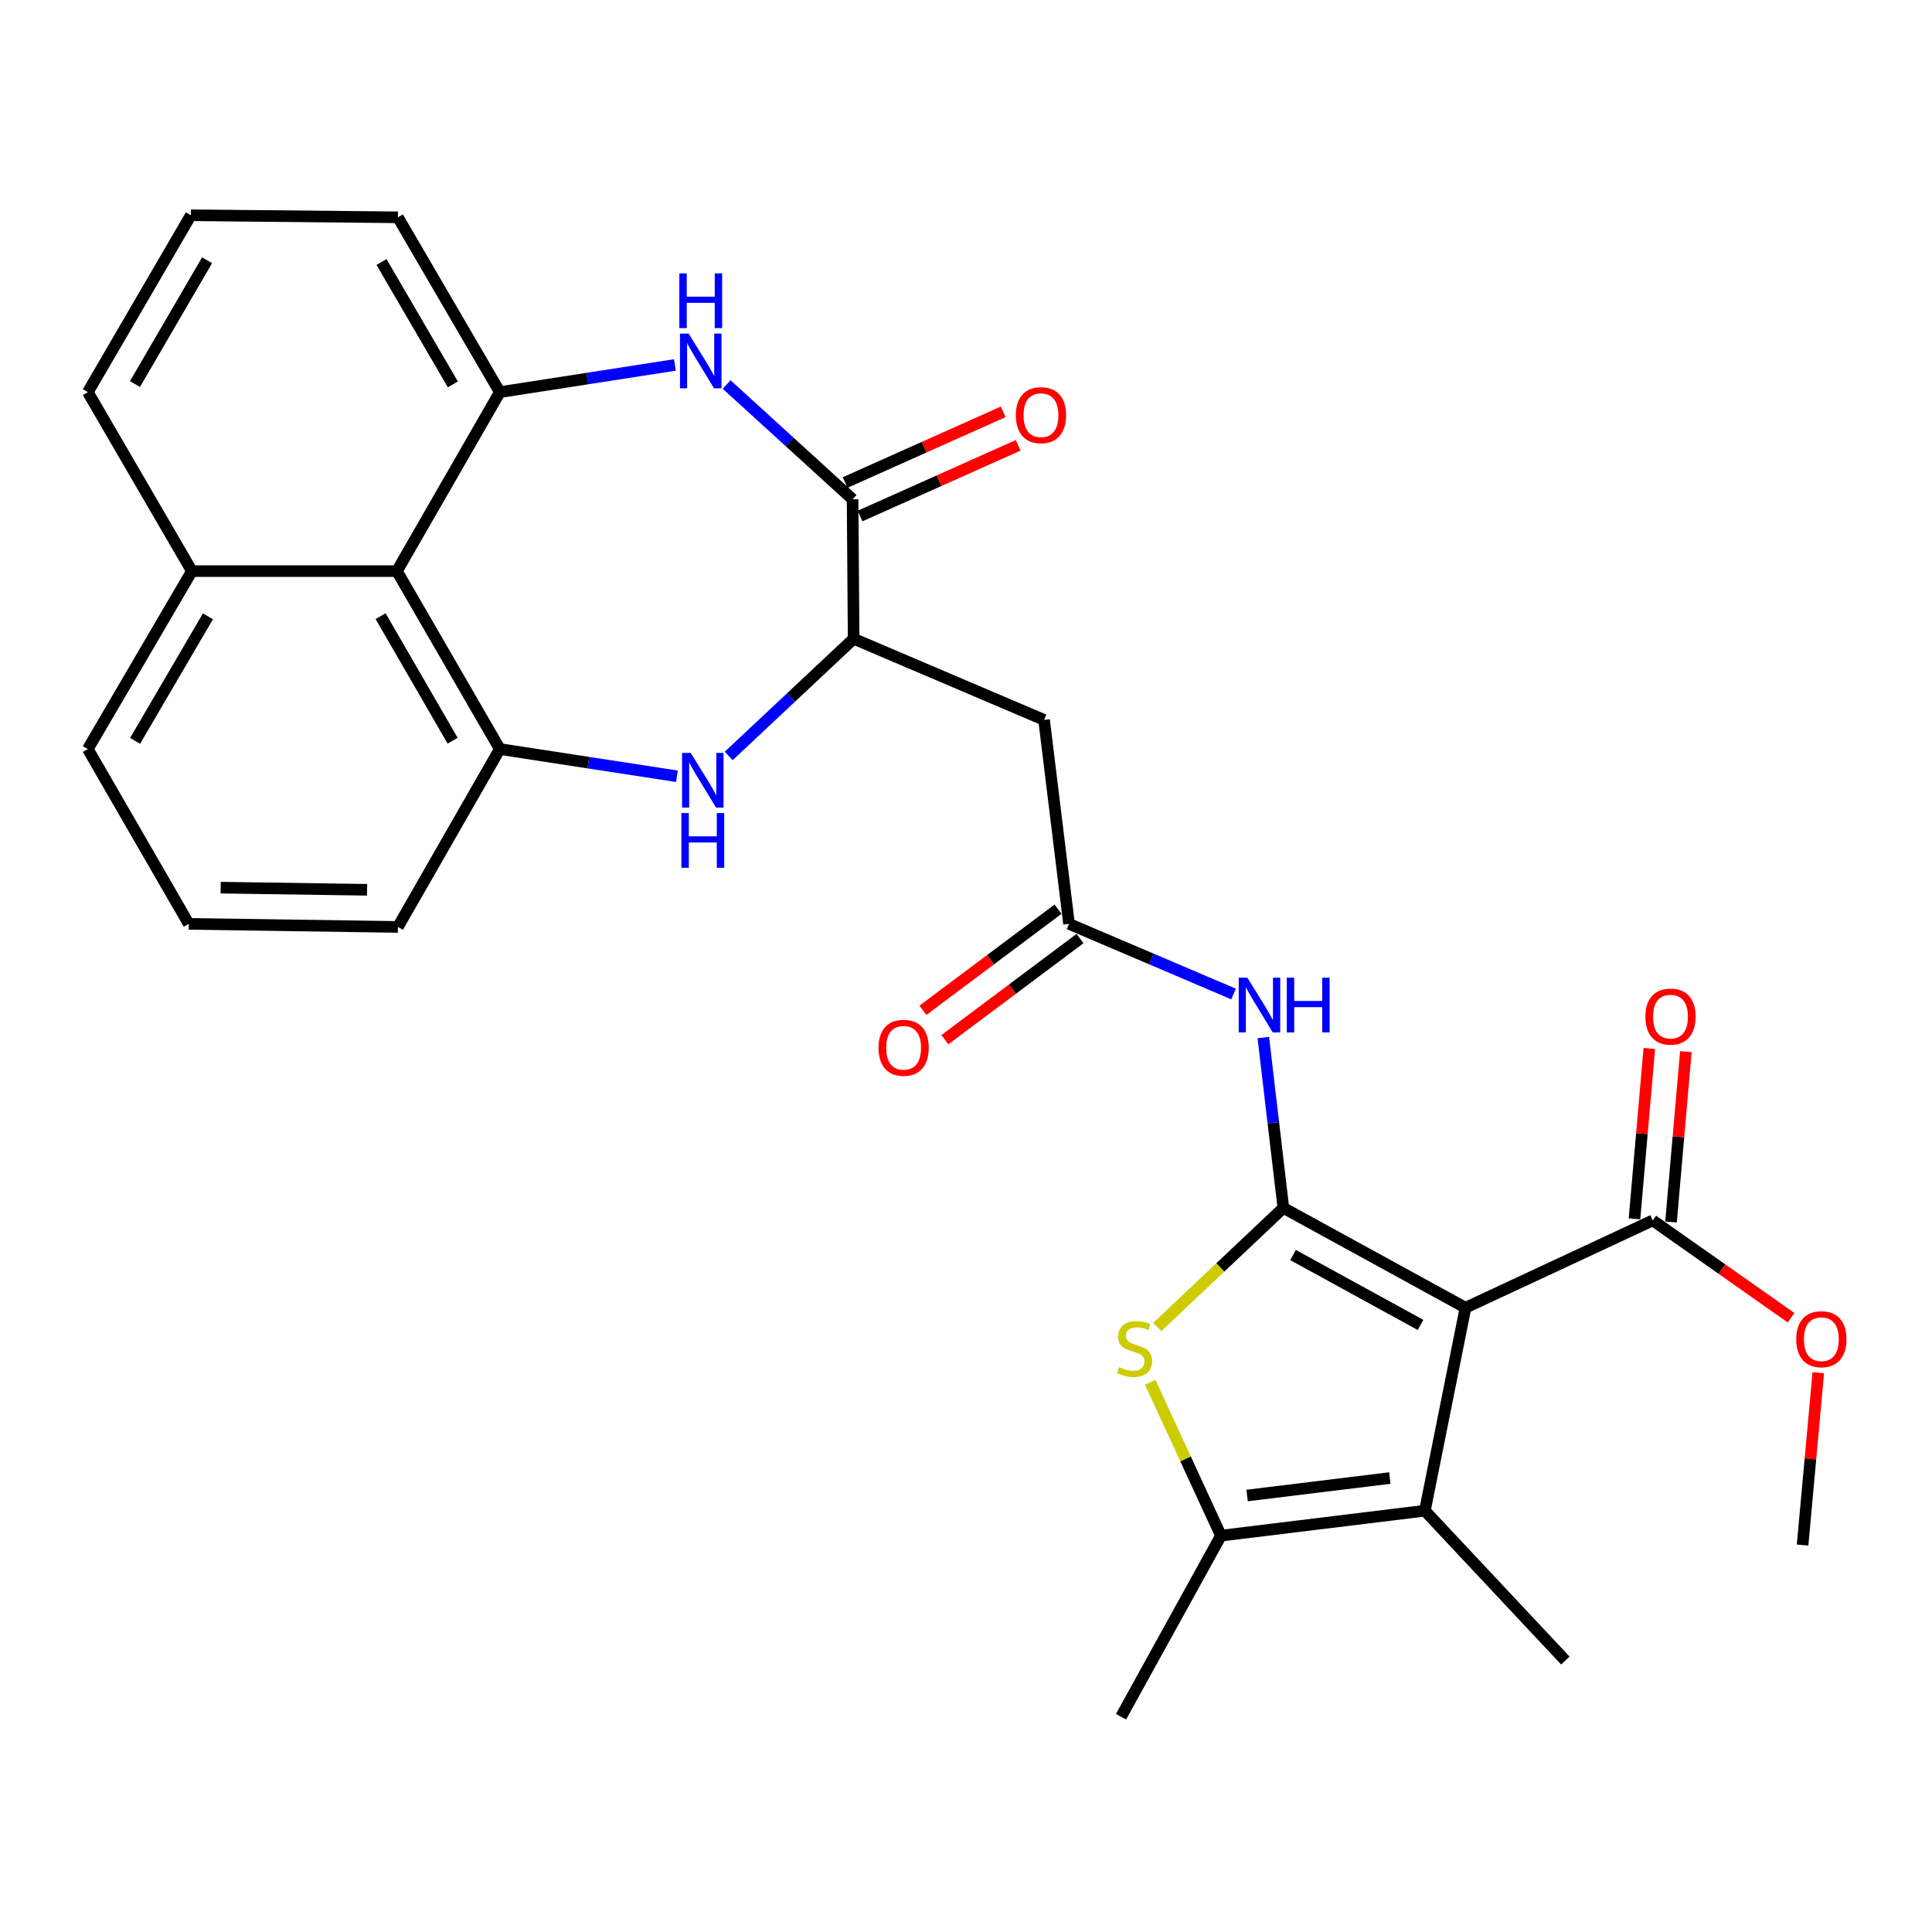<?xml version='1.0' encoding='iso-8859-1'?>
<svg version='1.1' baseProfile='full'
              xmlns='http://www.w3.org/2000/svg'
                      xmlns:rdkit='http://www.rdkit.org/xml'
                      xmlns:xlink='http://www.w3.org/1999/xlink'
                  xml:space='preserve'
width='1000px' height='1000px' viewBox='0 0 1000 1000'>
<!-- END OF HEADER -->
<rect style='opacity:1.0;fill:#FFFFFF;stroke:none' width='1000' height='1000' x='0' y='0'> </rect>
<path class='bond-0' d='M 664.267,625.207 L 758.536,676.883' style='fill:none;fill-rule:evenodd;stroke:#000000;stroke-width:6px;stroke-linecap:butt;stroke-linejoin:miter;stroke-opacity:1' />
<path class='bond-0' d='M 669.28,649.608 L 735.269,685.781' style='fill:none;fill-rule:evenodd;stroke:#000000;stroke-width:6px;stroke-linecap:butt;stroke-linejoin:miter;stroke-opacity:1' />
<path class='bond-1' d='M 664.267,625.207 L 631.624,656.03' style='fill:none;fill-rule:evenodd;stroke:#000000;stroke-width:6px;stroke-linecap:butt;stroke-linejoin:miter;stroke-opacity:1' />
<path class='bond-1' d='M 631.624,656.03 L 598.982,686.853' style='fill:none;fill-rule:evenodd;stroke:#CCCC00;stroke-width:6px;stroke-linecap:butt;stroke-linejoin:miter;stroke-opacity:1' />
<path class='bond-7' d='M 664.267,625.207 L 659.075,581.116' style='fill:none;fill-rule:evenodd;stroke:#000000;stroke-width:6px;stroke-linecap:butt;stroke-linejoin:miter;stroke-opacity:1' />
<path class='bond-7' d='M 659.075,581.116 L 653.883,537.024' style='fill:none;fill-rule:evenodd;stroke:#0000FF;stroke-width:6px;stroke-linecap:butt;stroke-linejoin:miter;stroke-opacity:1' />
<path class='bond-2' d='M 758.536,676.883 L 737.513,781.944' style='fill:none;fill-rule:evenodd;stroke:#000000;stroke-width:6px;stroke-linecap:butt;stroke-linejoin:miter;stroke-opacity:1' />
<path class='bond-12' d='M 758.536,676.883 L 855.464,631.684' style='fill:none;fill-rule:evenodd;stroke:#000000;stroke-width:6px;stroke-linecap:butt;stroke-linejoin:miter;stroke-opacity:1' />
<path class='bond-4' d='M 595.349,715.476 L 613.659,755.165' style='fill:none;fill-rule:evenodd;stroke:#CCCC00;stroke-width:6px;stroke-linecap:butt;stroke-linejoin:miter;stroke-opacity:1' />
<path class='bond-4' d='M 613.659,755.165 L 631.968,794.855' style='fill:none;fill-rule:evenodd;stroke:#000000;stroke-width:6px;stroke-linecap:butt;stroke-linejoin:miter;stroke-opacity:1' />
<path class='bond-20' d='M 737.513,781.944 L 810.222,859.494' style='fill:none;fill-rule:evenodd;stroke:#000000;stroke-width:6px;stroke-linecap:butt;stroke-linejoin:miter;stroke-opacity:1' />
<path class='bond-29' d='M 737.513,781.944 L 631.968,794.855' style='fill:none;fill-rule:evenodd;stroke:#000000;stroke-width:6px;stroke-linecap:butt;stroke-linejoin:miter;stroke-opacity:1' />
<path class='bond-29' d='M 719.376,765.034 L 645.494,774.072' style='fill:none;fill-rule:evenodd;stroke:#000000;stroke-width:6px;stroke-linecap:butt;stroke-linejoin:miter;stroke-opacity:1' />
<path class='bond-3' d='M 376.101,199.029 L 408.7,228.727' style='fill:none;fill-rule:evenodd;stroke:#0000FF;stroke-width:6px;stroke-linecap:butt;stroke-linejoin:miter;stroke-opacity:1' />
<path class='bond-3' d='M 408.7,228.727 L 441.298,258.424' style='fill:none;fill-rule:evenodd;stroke:#000000;stroke-width:6px;stroke-linecap:butt;stroke-linejoin:miter;stroke-opacity:1' />
<path class='bond-8' d='M 349.332,188.899 L 304.02,195.936' style='fill:none;fill-rule:evenodd;stroke:#0000FF;stroke-width:6px;stroke-linecap:butt;stroke-linejoin:miter;stroke-opacity:1' />
<path class='bond-8' d='M 304.02,195.936 L 258.708,202.972' style='fill:none;fill-rule:evenodd;stroke:#000000;stroke-width:6px;stroke-linecap:butt;stroke-linejoin:miter;stroke-opacity:1' />
<path class='bond-23' d='M 631.968,794.855 L 580.239,888.586' style='fill:none;fill-rule:evenodd;stroke:#000000;stroke-width:6px;stroke-linecap:butt;stroke-linejoin:miter;stroke-opacity:1' />
<path class='bond-5' d='M 377.185,391.267 L 409.51,360.942' style='fill:none;fill-rule:evenodd;stroke:#0000FF;stroke-width:6px;stroke-linecap:butt;stroke-linejoin:miter;stroke-opacity:1' />
<path class='bond-5' d='M 409.51,360.942 L 441.836,330.617' style='fill:none;fill-rule:evenodd;stroke:#000000;stroke-width:6px;stroke-linecap:butt;stroke-linejoin:miter;stroke-opacity:1' />
<path class='bond-9' d='M 350.371,401.794 L 304.54,394.749' style='fill:none;fill-rule:evenodd;stroke:#0000FF;stroke-width:6px;stroke-linecap:butt;stroke-linejoin:miter;stroke-opacity:1' />
<path class='bond-9' d='M 304.54,394.749 L 258.708,387.704' style='fill:none;fill-rule:evenodd;stroke:#000000;stroke-width:6px;stroke-linecap:butt;stroke-linejoin:miter;stroke-opacity:1' />
<path class='bond-6' d='M 441.298,258.424 L 441.836,330.617' style='fill:none;fill-rule:evenodd;stroke:#000000;stroke-width:6px;stroke-linecap:butt;stroke-linejoin:miter;stroke-opacity:1' />
<path class='bond-15' d='M 445.174,267.091 L 486.092,248.791' style='fill:none;fill-rule:evenodd;stroke:#000000;stroke-width:6px;stroke-linecap:butt;stroke-linejoin:miter;stroke-opacity:1' />
<path class='bond-15' d='M 486.092,248.791 L 527.011,230.492' style='fill:none;fill-rule:evenodd;stroke:#FF0000;stroke-width:6px;stroke-linecap:butt;stroke-linejoin:miter;stroke-opacity:1' />
<path class='bond-15' d='M 437.422,249.758 L 478.341,231.459' style='fill:none;fill-rule:evenodd;stroke:#000000;stroke-width:6px;stroke-linecap:butt;stroke-linejoin:miter;stroke-opacity:1' />
<path class='bond-15' d='M 478.341,231.459 L 519.26,213.16' style='fill:none;fill-rule:evenodd;stroke:#FF0000;stroke-width:6px;stroke-linecap:butt;stroke-linejoin:miter;stroke-opacity:1' />
<path class='bond-13' d='M 638.485,514.5 L 595.908,496.348' style='fill:none;fill-rule:evenodd;stroke:#0000FF;stroke-width:6px;stroke-linecap:butt;stroke-linejoin:miter;stroke-opacity:1' />
<path class='bond-13' d='M 595.908,496.348 L 553.331,478.197' style='fill:none;fill-rule:evenodd;stroke:#000000;stroke-width:6px;stroke-linecap:butt;stroke-linejoin:miter;stroke-opacity:1' />
<path class='bond-22' d='M 258.708,202.972 L 205.956,112.479' style='fill:none;fill-rule:evenodd;stroke:#000000;stroke-width:6px;stroke-linecap:butt;stroke-linejoin:miter;stroke-opacity:1' />
<path class='bond-22' d='M 234.392,198.96 L 197.466,135.615' style='fill:none;fill-rule:evenodd;stroke:#000000;stroke-width:6px;stroke-linecap:butt;stroke-linejoin:miter;stroke-opacity:1' />
<path class='bond-30' d='M 258.708,202.972 L 205.44,295.607' style='fill:none;fill-rule:evenodd;stroke:#000000;stroke-width:6px;stroke-linecap:butt;stroke-linejoin:miter;stroke-opacity:1' />
<path class='bond-11' d='M 258.708,387.704 L 205.44,295.607' style='fill:none;fill-rule:evenodd;stroke:#000000;stroke-width:6px;stroke-linecap:butt;stroke-linejoin:miter;stroke-opacity:1' />
<path class='bond-11' d='M 234.282,383.395 L 196.994,318.928' style='fill:none;fill-rule:evenodd;stroke:#000000;stroke-width:6px;stroke-linecap:butt;stroke-linejoin:miter;stroke-opacity:1' />
<path class='bond-21' d='M 258.708,387.704 L 205.956,479.779' style='fill:none;fill-rule:evenodd;stroke:#000000;stroke-width:6px;stroke-linecap:butt;stroke-linejoin:miter;stroke-opacity:1' />
<path class='bond-10' d='M 441.836,330.617 L 540.409,372.62' style='fill:none;fill-rule:evenodd;stroke:#000000;stroke-width:6px;stroke-linecap:butt;stroke-linejoin:miter;stroke-opacity:1' />
<path class='bond-18' d='M 205.44,295.607 L 99.324,295.607' style='fill:none;fill-rule:evenodd;stroke:#000000;stroke-width:6px;stroke-linecap:butt;stroke-linejoin:miter;stroke-opacity:1' />
<path class='bond-16' d='M 864.921,632.507 L 868.758,588.423' style='fill:none;fill-rule:evenodd;stroke:#000000;stroke-width:6px;stroke-linecap:butt;stroke-linejoin:miter;stroke-opacity:1' />
<path class='bond-16' d='M 868.758,588.423 L 872.594,544.339' style='fill:none;fill-rule:evenodd;stroke:#FF0000;stroke-width:6px;stroke-linecap:butt;stroke-linejoin:miter;stroke-opacity:1' />
<path class='bond-16' d='M 846.006,630.861 L 849.842,586.777' style='fill:none;fill-rule:evenodd;stroke:#000000;stroke-width:6px;stroke-linecap:butt;stroke-linejoin:miter;stroke-opacity:1' />
<path class='bond-16' d='M 849.842,586.777 L 853.679,542.693' style='fill:none;fill-rule:evenodd;stroke:#FF0000;stroke-width:6px;stroke-linecap:butt;stroke-linejoin:miter;stroke-opacity:1' />
<path class='bond-19' d='M 855.464,631.684 L 891.263,656.873' style='fill:none;fill-rule:evenodd;stroke:#000000;stroke-width:6px;stroke-linecap:butt;stroke-linejoin:miter;stroke-opacity:1' />
<path class='bond-19' d='M 891.263,656.873 L 927.062,682.061' style='fill:none;fill-rule:evenodd;stroke:#FF0000;stroke-width:6px;stroke-linecap:butt;stroke-linejoin:miter;stroke-opacity:1' />
<path class='bond-14' d='M 553.331,478.197 L 540.409,372.62' style='fill:none;fill-rule:evenodd;stroke:#000000;stroke-width:6px;stroke-linecap:butt;stroke-linejoin:miter;stroke-opacity:1' />
<path class='bond-17' d='M 547.644,470.595 L 512.67,496.762' style='fill:none;fill-rule:evenodd;stroke:#000000;stroke-width:6px;stroke-linecap:butt;stroke-linejoin:miter;stroke-opacity:1' />
<path class='bond-17' d='M 512.67,496.762 L 477.697,522.928' style='fill:none;fill-rule:evenodd;stroke:#FF0000;stroke-width:6px;stroke-linecap:butt;stroke-linejoin:miter;stroke-opacity:1' />
<path class='bond-17' d='M 559.018,485.798 L 524.045,511.965' style='fill:none;fill-rule:evenodd;stroke:#000000;stroke-width:6px;stroke-linecap:butt;stroke-linejoin:miter;stroke-opacity:1' />
<path class='bond-17' d='M 524.045,511.965 L 489.071,538.131' style='fill:none;fill-rule:evenodd;stroke:#FF0000;stroke-width:6px;stroke-linecap:butt;stroke-linejoin:miter;stroke-opacity:1' />
<path class='bond-26' d='M 99.324,295.607 L 45.455,202.972' style='fill:none;fill-rule:evenodd;stroke:#000000;stroke-width:6px;stroke-linecap:butt;stroke-linejoin:miter;stroke-opacity:1' />
<path class='bond-31' d='M 99.324,295.607 L 45.455,387.704' style='fill:none;fill-rule:evenodd;stroke:#000000;stroke-width:6px;stroke-linecap:butt;stroke-linejoin:miter;stroke-opacity:1' />
<path class='bond-31' d='M 107.633,319.008 L 69.924,383.475' style='fill:none;fill-rule:evenodd;stroke:#000000;stroke-width:6px;stroke-linecap:butt;stroke-linejoin:miter;stroke-opacity:1' />
<path class='bond-28' d='M 941.141,710.522 L 937.078,755.125' style='fill:none;fill-rule:evenodd;stroke:#FF0000;stroke-width:6px;stroke-linecap:butt;stroke-linejoin:miter;stroke-opacity:1' />
<path class='bond-28' d='M 937.078,755.125 L 933.014,799.728' style='fill:none;fill-rule:evenodd;stroke:#000000;stroke-width:6px;stroke-linecap:butt;stroke-linejoin:miter;stroke-opacity:1' />
<path class='bond-24' d='M 205.956,479.779 L 97.71,478.197' style='fill:none;fill-rule:evenodd;stroke:#000000;stroke-width:6px;stroke-linecap:butt;stroke-linejoin:miter;stroke-opacity:1' />
<path class='bond-24' d='M 189.997,460.557 L 114.225,459.449' style='fill:none;fill-rule:evenodd;stroke:#000000;stroke-width:6px;stroke-linecap:butt;stroke-linejoin:miter;stroke-opacity:1' />
<path class='bond-25' d='M 205.956,112.479 L 98.776,111.414' style='fill:none;fill-rule:evenodd;stroke:#000000;stroke-width:6px;stroke-linecap:butt;stroke-linejoin:miter;stroke-opacity:1' />
<path class='bond-27' d='M 97.71,478.197 L 45.455,387.704' style='fill:none;fill-rule:evenodd;stroke:#000000;stroke-width:6px;stroke-linecap:butt;stroke-linejoin:miter;stroke-opacity:1' />
<path class='bond-32' d='M 98.776,111.414 L 45.455,202.972' style='fill:none;fill-rule:evenodd;stroke:#000000;stroke-width:6px;stroke-linecap:butt;stroke-linejoin:miter;stroke-opacity:1' />
<path class='bond-32' d='M 107.185,134.703 L 69.86,198.794' style='fill:none;fill-rule:evenodd;stroke:#000000;stroke-width:6px;stroke-linecap:butt;stroke-linejoin:miter;stroke-opacity:1' />
<path  class='atom-2' d='M 579.254 707.647
Q 579.574 707.767, 580.894 708.327
Q 582.214 708.887, 583.654 709.247
Q 585.134 709.567, 586.574 709.567
Q 589.254 709.567, 590.814 708.287
Q 592.374 706.967, 592.374 704.687
Q 592.374 703.127, 591.574 702.167
Q 590.814 701.207, 589.614 700.687
Q 588.414 700.167, 586.414 699.567
Q 583.894 698.807, 582.374 698.087
Q 580.894 697.367, 579.814 695.847
Q 578.774 694.327, 578.774 691.767
Q 578.774 688.207, 581.174 686.007
Q 583.614 683.807, 588.414 683.807
Q 591.694 683.807, 595.414 685.367
L 594.494 688.447
Q 591.094 687.047, 588.534 687.047
Q 585.774 687.047, 584.254 688.207
Q 582.734 689.327, 582.774 691.287
Q 582.774 692.807, 583.534 693.727
Q 584.334 694.647, 585.454 695.167
Q 586.614 695.687, 588.534 696.287
Q 591.094 697.087, 592.614 697.887
Q 594.134 698.687, 595.214 700.327
Q 596.334 701.927, 596.334 704.687
Q 596.334 708.607, 593.694 710.727
Q 591.094 712.807, 586.734 712.807
Q 584.214 712.807, 582.294 712.247
Q 580.414 711.727, 578.174 710.807
L 579.254 707.647
' fill='#CCCC00'/>
<path  class='atom-4' d='M 356.443 172.663
L 365.723 187.663
Q 366.643 189.143, 368.123 191.823
Q 369.603 194.503, 369.683 194.663
L 369.683 172.663
L 373.443 172.663
L 373.443 200.983
L 369.563 200.983
L 359.603 184.583
Q 358.443 182.663, 357.203 180.463
Q 356.003 178.263, 355.643 177.583
L 355.643 200.983
L 351.963 200.983
L 351.963 172.663
L 356.443 172.663
' fill='#0000FF'/>
<path  class='atom-4' d='M 351.623 141.511
L 355.463 141.511
L 355.463 153.551
L 369.943 153.551
L 369.943 141.511
L 373.783 141.511
L 373.783 169.831
L 369.943 169.831
L 369.943 156.751
L 355.463 156.751
L 355.463 169.831
L 351.623 169.831
L 351.623 141.511
' fill='#0000FF'/>
<path  class='atom-6' d='M 357.509 389.693
L 366.789 404.693
Q 367.709 406.173, 369.189 408.853
Q 370.669 411.533, 370.749 411.693
L 370.749 389.693
L 374.509 389.693
L 374.509 418.013
L 370.629 418.013
L 360.669 401.613
Q 359.509 399.693, 358.269 397.493
Q 357.069 395.293, 356.709 394.613
L 356.709 418.013
L 353.029 418.013
L 353.029 389.693
L 357.509 389.693
' fill='#0000FF'/>
<path  class='atom-6' d='M 352.689 420.845
L 356.529 420.845
L 356.529 432.885
L 371.009 432.885
L 371.009 420.845
L 374.849 420.845
L 374.849 449.165
L 371.009 449.165
L 371.009 436.085
L 356.529 436.085
L 356.529 449.165
L 352.689 449.165
L 352.689 420.845
' fill='#0000FF'/>
<path  class='atom-8' d='M 645.644 506.061
L 654.924 521.061
Q 655.844 522.541, 657.324 525.221
Q 658.804 527.901, 658.884 528.061
L 658.884 506.061
L 662.644 506.061
L 662.644 534.381
L 658.764 534.381
L 648.804 517.981
Q 647.644 516.061, 646.404 513.861
Q 645.204 511.661, 644.844 510.981
L 644.844 534.381
L 641.164 534.381
L 641.164 506.061
L 645.644 506.061
' fill='#0000FF'/>
<path  class='atom-8' d='M 666.044 506.061
L 669.884 506.061
L 669.884 518.101
L 684.364 518.101
L 684.364 506.061
L 688.204 506.061
L 688.204 534.381
L 684.364 534.381
L 684.364 521.301
L 669.884 521.301
L 669.884 534.381
L 666.044 534.381
L 666.044 506.061
' fill='#0000FF'/>
<path  class='atom-16' d='M 525.806 214.898
Q 525.806 208.098, 529.166 204.298
Q 532.526 200.498, 538.806 200.498
Q 545.086 200.498, 548.446 204.298
Q 551.806 208.098, 551.806 214.898
Q 551.806 221.778, 548.406 225.698
Q 545.006 229.578, 538.806 229.578
Q 532.566 229.578, 529.166 225.698
Q 525.806 221.818, 525.806 214.898
M 538.806 226.378
Q 543.126 226.378, 545.446 223.498
Q 547.806 220.578, 547.806 214.898
Q 547.806 209.338, 545.446 206.538
Q 543.126 203.698, 538.806 203.698
Q 534.486 203.698, 532.126 206.498
Q 529.806 209.298, 529.806 214.898
Q 529.806 220.618, 532.126 223.498
Q 534.486 226.378, 538.806 226.378
' fill='#FF0000'/>
<path  class='atom-17' d='M 851.651 526.187
Q 851.651 519.387, 855.011 515.587
Q 858.371 511.787, 864.651 511.787
Q 870.931 511.787, 874.291 515.587
Q 877.651 519.387, 877.651 526.187
Q 877.651 533.067, 874.251 536.987
Q 870.851 540.867, 864.651 540.867
Q 858.411 540.867, 855.011 536.987
Q 851.651 533.107, 851.651 526.187
M 864.651 537.667
Q 868.971 537.667, 871.291 534.787
Q 873.651 531.867, 873.651 526.187
Q 873.651 520.627, 871.291 517.827
Q 868.971 514.987, 864.651 514.987
Q 860.331 514.987, 857.971 517.787
Q 855.651 520.587, 855.651 526.187
Q 855.651 531.907, 857.971 534.787
Q 860.331 537.667, 864.651 537.667
' fill='#FF0000'/>
<path  class='atom-18' d='M 454.711 542.336
Q 454.711 535.536, 458.071 531.736
Q 461.431 527.936, 467.711 527.936
Q 473.991 527.936, 477.351 531.736
Q 480.711 535.536, 480.711 542.336
Q 480.711 549.216, 477.311 553.136
Q 473.911 557.016, 467.711 557.016
Q 461.471 557.016, 458.071 553.136
Q 454.711 549.256, 454.711 542.336
M 467.711 553.816
Q 472.031 553.816, 474.351 550.936
Q 476.711 548.016, 476.711 542.336
Q 476.711 536.776, 474.351 533.976
Q 472.031 531.136, 467.711 531.136
Q 463.391 531.136, 461.031 533.936
Q 458.711 536.736, 458.711 542.336
Q 458.711 548.056, 461.031 550.936
Q 463.391 553.816, 467.711 553.816
' fill='#FF0000'/>
<path  class='atom-20' d='M 929.729 693.165
Q 929.729 686.365, 933.089 682.565
Q 936.449 678.765, 942.729 678.765
Q 949.009 678.765, 952.369 682.565
Q 955.729 686.365, 955.729 693.165
Q 955.729 700.045, 952.329 703.965
Q 948.929 707.845, 942.729 707.845
Q 936.489 707.845, 933.089 703.965
Q 929.729 700.085, 929.729 693.165
M 942.729 704.645
Q 947.049 704.645, 949.369 701.765
Q 951.729 698.845, 951.729 693.165
Q 951.729 687.605, 949.369 684.805
Q 947.049 681.965, 942.729 681.965
Q 938.409 681.965, 936.049 684.765
Q 933.729 687.565, 933.729 693.165
Q 933.729 698.885, 936.049 701.765
Q 938.409 704.645, 942.729 704.645
' fill='#FF0000'/>
</svg>

